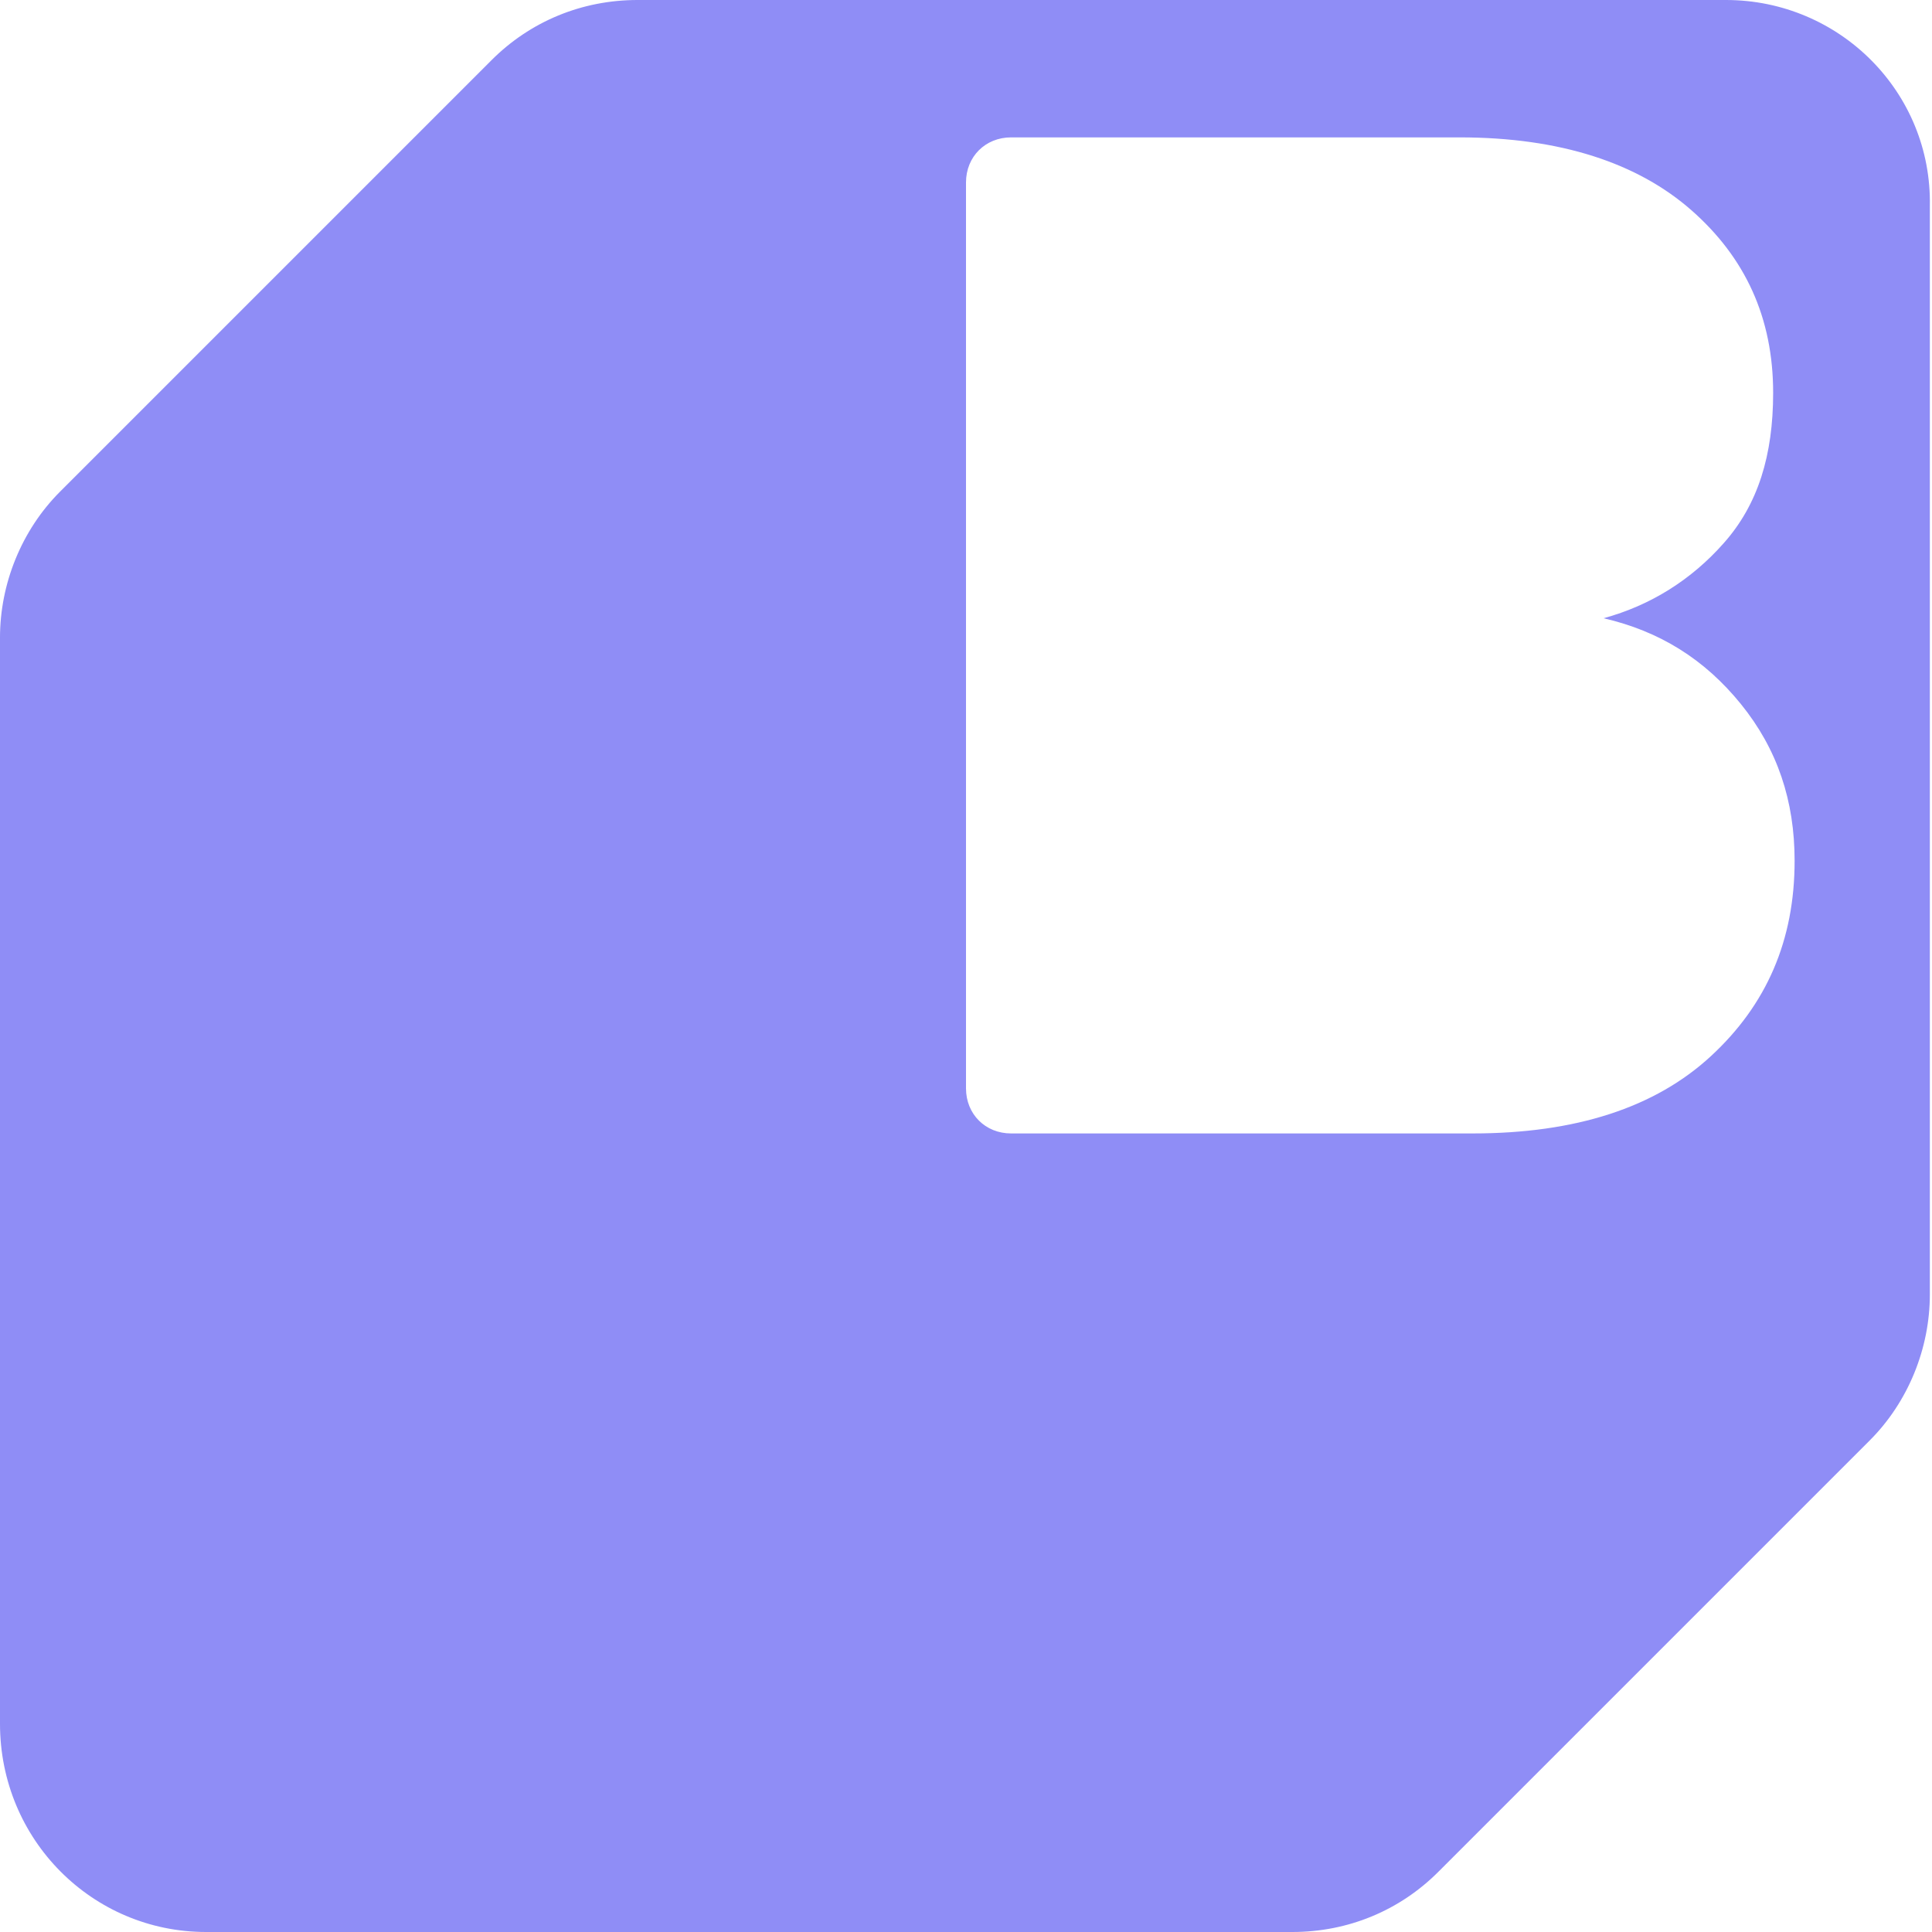 <?xml version="1.0" encoding="utf-8"?>
<!-- Generator: Adobe Illustrator 28.1.0, SVG Export Plug-In . SVG Version: 6.00 Build 0)  -->
<svg version="1.1" id="Layer_1" xmlns="http://www.w3.org/2000/svg" xmlns:xlink="http://www.w3.org/1999/xlink" x="0px" y="0px"
	 viewBox="0 0 90 90" style="enable-background:new 0 0 90 90;" xml:space="preserve">
<style type="text/css">
	.st0{fill-rule:evenodd;clip-rule:evenodd;fill:#8F8DF6;}
</style>
<path class="st0" d="M2.8,22.9C1,24.7,0,27.2,0,29.7v50.6C0,85.7,4.3,90,9.6,90h50.6c2.6,0,5-1,6.8-2.8l20.1-20.1
	c1.8-1.8,2.8-4.3,2.8-6.8V9.6C90,4.3,85.7,0,80.4,0H29.7c-2.6,0-5,1-6.8,2.8L2.8,22.9z M45,50.7c0,1.2,0.9,2.1,2.1,2.1h21.5
	c4.8,0,8.5-1.2,11.1-3.6c2.6-2.4,3.9-5.4,3.9-9.1c0-2.8-0.8-5.2-2.5-7.3c-1.7-2.1-3.8-3.4-6.4-4c2.2-0.6,4.1-1.8,5.6-3.5
	c1.6-1.8,2.3-4.1,2.3-7c0-3.5-1.3-6.3-3.8-8.5C76.3,7.6,72.7,6.4,68,6.4H47.1c-1.2,0-2.1,0.9-2.1,2.1V50.7z"/>
</svg>
